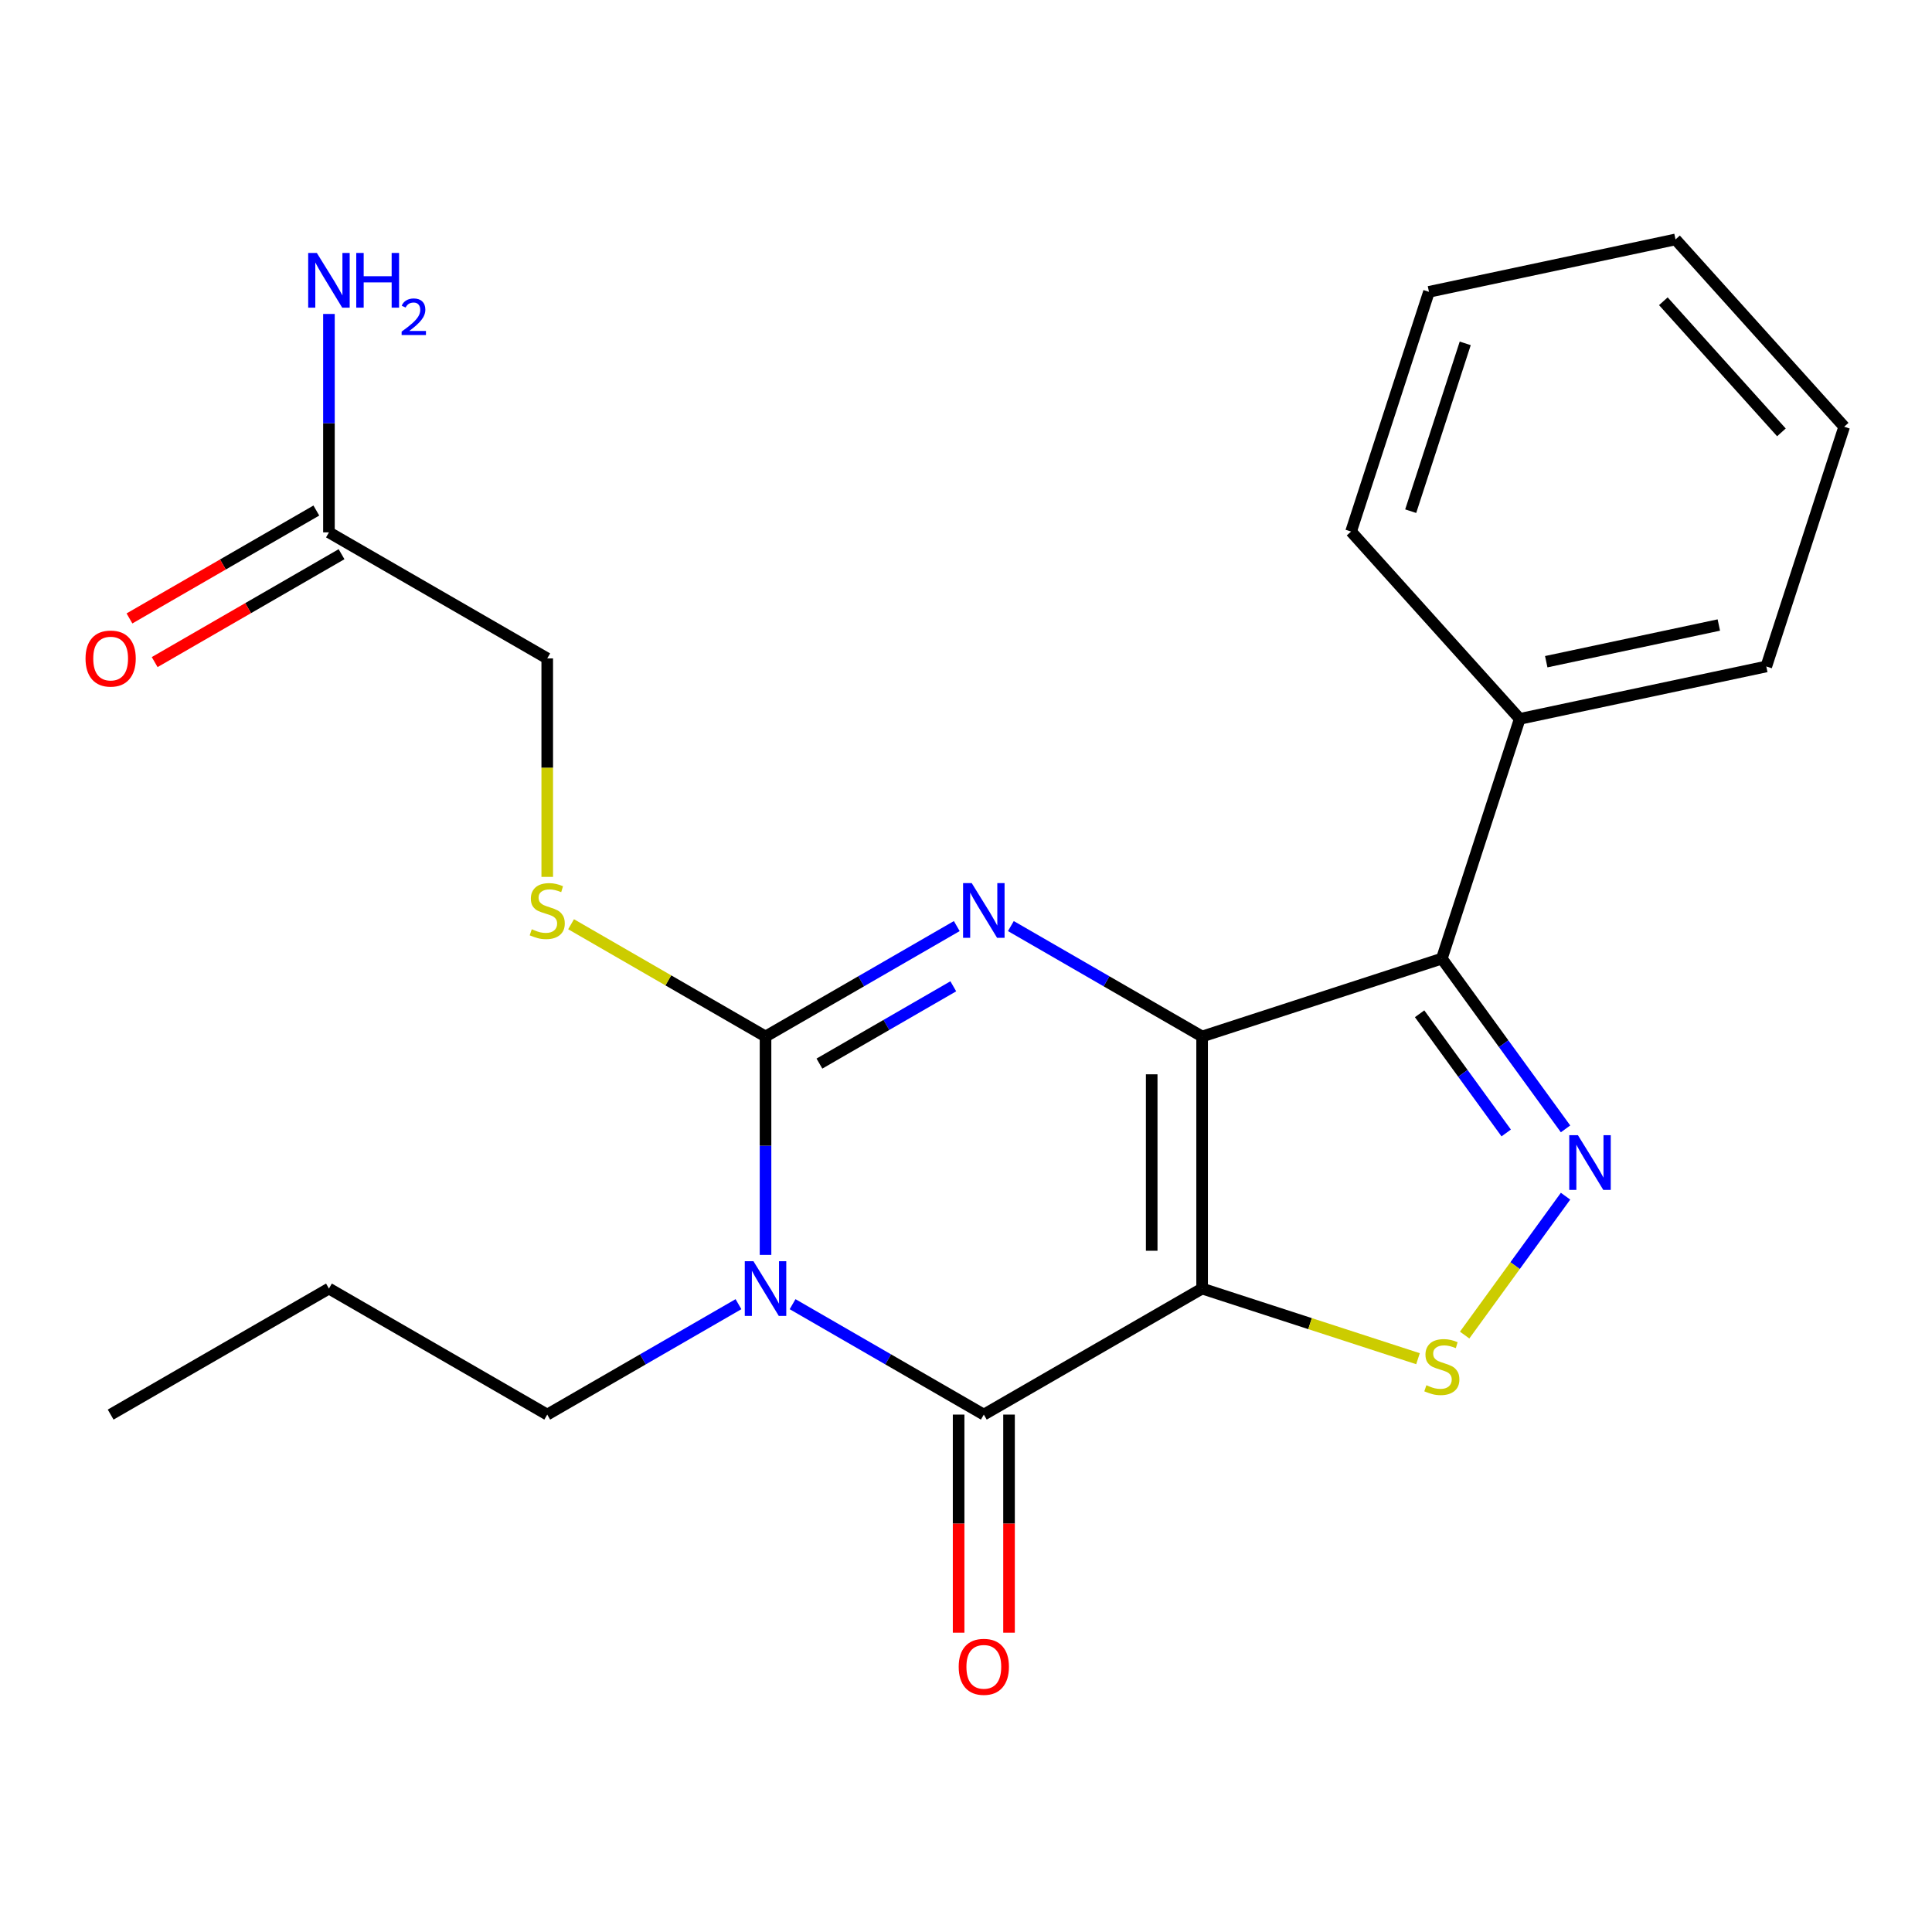 <?xml version='1.0' encoding='iso-8859-1'?>
<svg version='1.1' baseProfile='full'
              xmlns='http://www.w3.org/2000/svg'
                      xmlns:rdkit='http://www.rdkit.org/xml'
                      xmlns:xlink='http://www.w3.org/1999/xlink'
                  xml:space='preserve'
width='1000px' height='1000px' viewBox='0 0 1000 1000'>
<!-- END OF HEADER -->
<rect style='opacity:1.0;fill:#FFFFFF;stroke:none' width='1000' height='1000' x='0' y='0'> </rect>
<path class='bond-0' d='M 622.213,536.489 L 622.213,666.957' style='fill:none;fill-rule:evenodd;stroke:#000000;stroke-width:6px;stroke-linecap:butt;stroke-linejoin:miter;stroke-opacity:1' />
<path class='bond-0' d='M 596.119,556.059 L 596.119,647.387' style='fill:none;fill-rule:evenodd;stroke:#000000;stroke-width:6px;stroke-linecap:butt;stroke-linejoin:miter;stroke-opacity:1' />
<path class='bond-2' d='M 622.213,536.489 L 572.72,507.914' style='fill:none;fill-rule:evenodd;stroke:#000000;stroke-width:6px;stroke-linecap:butt;stroke-linejoin:miter;stroke-opacity:1' />
<path class='bond-2' d='M 572.72,507.914 L 523.226,479.339' style='fill:none;fill-rule:evenodd;stroke:#0000FF;stroke-width:6px;stroke-linecap:butt;stroke-linejoin:miter;stroke-opacity:1' />
<path class='bond-5' d='M 622.213,536.489 L 746.295,496.172' style='fill:none;fill-rule:evenodd;stroke:#000000;stroke-width:6px;stroke-linecap:butt;stroke-linejoin:miter;stroke-opacity:1' />
<path class='bond-4' d='M 622.213,666.957 L 509.224,732.191' style='fill:none;fill-rule:evenodd;stroke:#000000;stroke-width:6px;stroke-linecap:butt;stroke-linejoin:miter;stroke-opacity:1' />
<path class='bond-7' d='M 622.213,666.957 L 678.083,685.11' style='fill:none;fill-rule:evenodd;stroke:#000000;stroke-width:6px;stroke-linecap:butt;stroke-linejoin:miter;stroke-opacity:1' />
<path class='bond-7' d='M 678.083,685.11 L 733.953,703.264' style='fill:none;fill-rule:evenodd;stroke:#CCCC00;stroke-width:6px;stroke-linecap:butt;stroke-linejoin:miter;stroke-opacity:1' />
<path class='bond-1' d='M 396.236,649.535 L 396.236,593.012' style='fill:none;fill-rule:evenodd;stroke:#0000FF;stroke-width:6px;stroke-linecap:butt;stroke-linejoin:miter;stroke-opacity:1' />
<path class='bond-1' d='M 396.236,593.012 L 396.236,536.489' style='fill:none;fill-rule:evenodd;stroke:#000000;stroke-width:6px;stroke-linecap:butt;stroke-linejoin:miter;stroke-opacity:1' />
<path class='bond-13' d='M 382.234,675.041 L 332.741,703.616' style='fill:none;fill-rule:evenodd;stroke:#0000FF;stroke-width:6px;stroke-linecap:butt;stroke-linejoin:miter;stroke-opacity:1' />
<path class='bond-13' d='M 332.741,703.616 L 283.248,732.191' style='fill:none;fill-rule:evenodd;stroke:#000000;stroke-width:6px;stroke-linecap:butt;stroke-linejoin:miter;stroke-opacity:1' />
<path class='bond-24' d='M 410.238,675.041 L 459.731,703.616' style='fill:none;fill-rule:evenodd;stroke:#0000FF;stroke-width:6px;stroke-linecap:butt;stroke-linejoin:miter;stroke-opacity:1' />
<path class='bond-24' d='M 459.731,703.616 L 509.224,732.191' style='fill:none;fill-rule:evenodd;stroke:#000000;stroke-width:6px;stroke-linecap:butt;stroke-linejoin:miter;stroke-opacity:1' />
<path class='bond-3' d='M 495.223,479.339 L 445.729,507.914' style='fill:none;fill-rule:evenodd;stroke:#0000FF;stroke-width:6px;stroke-linecap:butt;stroke-linejoin:miter;stroke-opacity:1' />
<path class='bond-3' d='M 445.729,507.914 L 396.236,536.489' style='fill:none;fill-rule:evenodd;stroke:#000000;stroke-width:6px;stroke-linecap:butt;stroke-linejoin:miter;stroke-opacity:1' />
<path class='bond-3' d='M 493.422,510.509 L 458.776,530.512' style='fill:none;fill-rule:evenodd;stroke:#0000FF;stroke-width:6px;stroke-linecap:butt;stroke-linejoin:miter;stroke-opacity:1' />
<path class='bond-3' d='M 458.776,530.512 L 424.131,550.514' style='fill:none;fill-rule:evenodd;stroke:#000000;stroke-width:6px;stroke-linecap:butt;stroke-linejoin:miter;stroke-opacity:1' />
<path class='bond-8' d='M 396.236,536.489 L 345.913,507.435' style='fill:none;fill-rule:evenodd;stroke:#000000;stroke-width:6px;stroke-linecap:butt;stroke-linejoin:miter;stroke-opacity:1' />
<path class='bond-8' d='M 345.913,507.435 L 295.589,478.381' style='fill:none;fill-rule:evenodd;stroke:#CCCC00;stroke-width:6px;stroke-linecap:butt;stroke-linejoin:miter;stroke-opacity:1' />
<path class='bond-9' d='M 496.178,732.191 L 496.178,788.634' style='fill:none;fill-rule:evenodd;stroke:#000000;stroke-width:6px;stroke-linecap:butt;stroke-linejoin:miter;stroke-opacity:1' />
<path class='bond-9' d='M 496.178,788.634 L 496.178,845.077' style='fill:none;fill-rule:evenodd;stroke:#FF0000;stroke-width:6px;stroke-linecap:butt;stroke-linejoin:miter;stroke-opacity:1' />
<path class='bond-9' d='M 522.271,732.191 L 522.271,788.634' style='fill:none;fill-rule:evenodd;stroke:#000000;stroke-width:6px;stroke-linecap:butt;stroke-linejoin:miter;stroke-opacity:1' />
<path class='bond-9' d='M 522.271,788.634 L 522.271,845.077' style='fill:none;fill-rule:evenodd;stroke:#FF0000;stroke-width:6px;stroke-linecap:butt;stroke-linejoin:miter;stroke-opacity:1' />
<path class='bond-6' d='M 746.295,496.172 L 778.31,540.237' style='fill:none;fill-rule:evenodd;stroke:#000000;stroke-width:6px;stroke-linecap:butt;stroke-linejoin:miter;stroke-opacity:1' />
<path class='bond-6' d='M 778.31,540.237 L 810.325,584.301' style='fill:none;fill-rule:evenodd;stroke:#0000FF;stroke-width:6px;stroke-linecap:butt;stroke-linejoin:miter;stroke-opacity:1' />
<path class='bond-6' d='M 734.789,524.729 L 757.2,555.574' style='fill:none;fill-rule:evenodd;stroke:#000000;stroke-width:6px;stroke-linecap:butt;stroke-linejoin:miter;stroke-opacity:1' />
<path class='bond-6' d='M 757.2,555.574 L 779.61,586.419' style='fill:none;fill-rule:evenodd;stroke:#0000FF;stroke-width:6px;stroke-linecap:butt;stroke-linejoin:miter;stroke-opacity:1' />
<path class='bond-11' d='M 746.295,496.172 L 786.612,372.09' style='fill:none;fill-rule:evenodd;stroke:#000000;stroke-width:6px;stroke-linecap:butt;stroke-linejoin:miter;stroke-opacity:1' />
<path class='bond-23' d='M 810.325,619.145 L 784.212,655.086' style='fill:none;fill-rule:evenodd;stroke:#0000FF;stroke-width:6px;stroke-linecap:butt;stroke-linejoin:miter;stroke-opacity:1' />
<path class='bond-23' d='M 784.212,655.086 L 758.098,691.028' style='fill:none;fill-rule:evenodd;stroke:#CCCC00;stroke-width:6px;stroke-linecap:butt;stroke-linejoin:miter;stroke-opacity:1' />
<path class='bond-14' d='M 283.248,453.873 L 283.248,397.33' style='fill:none;fill-rule:evenodd;stroke:#CCCC00;stroke-width:6px;stroke-linecap:butt;stroke-linejoin:miter;stroke-opacity:1' />
<path class='bond-14' d='M 283.248,397.33 L 283.248,340.787' style='fill:none;fill-rule:evenodd;stroke:#000000;stroke-width:6px;stroke-linecap:butt;stroke-linejoin:miter;stroke-opacity:1' />
<path class='bond-10' d='M 170.259,275.553 L 283.248,340.787' style='fill:none;fill-rule:evenodd;stroke:#000000;stroke-width:6px;stroke-linecap:butt;stroke-linejoin:miter;stroke-opacity:1' />
<path class='bond-12' d='M 163.736,264.255 L 115.372,292.177' style='fill:none;fill-rule:evenodd;stroke:#000000;stroke-width:6px;stroke-linecap:butt;stroke-linejoin:miter;stroke-opacity:1' />
<path class='bond-12' d='M 115.372,292.177 L 67.009,320.1' style='fill:none;fill-rule:evenodd;stroke:#FF0000;stroke-width:6px;stroke-linecap:butt;stroke-linejoin:miter;stroke-opacity:1' />
<path class='bond-12' d='M 176.783,286.852 L 128.419,314.775' style='fill:none;fill-rule:evenodd;stroke:#000000;stroke-width:6px;stroke-linecap:butt;stroke-linejoin:miter;stroke-opacity:1' />
<path class='bond-12' d='M 128.419,314.775 L 80.056,342.697' style='fill:none;fill-rule:evenodd;stroke:#FF0000;stroke-width:6px;stroke-linecap:butt;stroke-linejoin:miter;stroke-opacity:1' />
<path class='bond-15' d='M 170.259,275.553 L 170.259,219.03' style='fill:none;fill-rule:evenodd;stroke:#000000;stroke-width:6px;stroke-linecap:butt;stroke-linejoin:miter;stroke-opacity:1' />
<path class='bond-15' d='M 170.259,219.03 L 170.259,162.507' style='fill:none;fill-rule:evenodd;stroke:#0000FF;stroke-width:6px;stroke-linecap:butt;stroke-linejoin:miter;stroke-opacity:1' />
<path class='bond-16' d='M 786.612,372.09 L 914.229,344.964' style='fill:none;fill-rule:evenodd;stroke:#000000;stroke-width:6px;stroke-linecap:butt;stroke-linejoin:miter;stroke-opacity:1' />
<path class='bond-16' d='M 800.329,342.498 L 889.661,323.51' style='fill:none;fill-rule:evenodd;stroke:#000000;stroke-width:6px;stroke-linecap:butt;stroke-linejoin:miter;stroke-opacity:1' />
<path class='bond-17' d='M 786.612,372.09 L 699.312,275.134' style='fill:none;fill-rule:evenodd;stroke:#000000;stroke-width:6px;stroke-linecap:butt;stroke-linejoin:miter;stroke-opacity:1' />
<path class='bond-18' d='M 283.248,732.191 L 170.259,666.957' style='fill:none;fill-rule:evenodd;stroke:#000000;stroke-width:6px;stroke-linecap:butt;stroke-linejoin:miter;stroke-opacity:1' />
<path class='bond-20' d='M 914.229,344.964 L 954.545,220.882' style='fill:none;fill-rule:evenodd;stroke:#000000;stroke-width:6px;stroke-linecap:butt;stroke-linejoin:miter;stroke-opacity:1' />
<path class='bond-21' d='M 699.312,275.134 L 739.629,151.051' style='fill:none;fill-rule:evenodd;stroke:#000000;stroke-width:6px;stroke-linecap:butt;stroke-linejoin:miter;stroke-opacity:1' />
<path class='bond-21' d='M 730.176,264.585 L 758.398,177.727' style='fill:none;fill-rule:evenodd;stroke:#000000;stroke-width:6px;stroke-linecap:butt;stroke-linejoin:miter;stroke-opacity:1' />
<path class='bond-19' d='M 170.259,666.957 L 57.271,732.191' style='fill:none;fill-rule:evenodd;stroke:#000000;stroke-width:6px;stroke-linecap:butt;stroke-linejoin:miter;stroke-opacity:1' />
<path class='bond-25' d='M 954.545,220.882 L 867.245,123.926' style='fill:none;fill-rule:evenodd;stroke:#000000;stroke-width:6px;stroke-linecap:butt;stroke-linejoin:miter;stroke-opacity:1' />
<path class='bond-25' d='M 922.059,223.799 L 860.949,155.929' style='fill:none;fill-rule:evenodd;stroke:#000000;stroke-width:6px;stroke-linecap:butt;stroke-linejoin:miter;stroke-opacity:1' />
<path class='bond-22' d='M 739.629,151.051 L 867.245,123.926' style='fill:none;fill-rule:evenodd;stroke:#000000;stroke-width:6px;stroke-linecap:butt;stroke-linejoin:miter;stroke-opacity:1' />
<path  class='atom-2' d='M 389.976 652.797
L 399.256 667.797
Q 400.176 669.277, 401.656 671.957
Q 403.136 674.637, 403.216 674.797
L 403.216 652.797
L 406.976 652.797
L 406.976 681.117
L 403.096 681.117
L 393.136 664.717
Q 391.976 662.797, 390.736 660.597
Q 389.536 658.397, 389.176 657.717
L 389.176 681.117
L 385.496 681.117
L 385.496 652.797
L 389.976 652.797
' fill='#0000FF'/>
<path  class='atom-3' d='M 502.964 457.095
L 512.244 472.095
Q 513.164 473.575, 514.644 476.255
Q 516.124 478.935, 516.204 479.095
L 516.204 457.095
L 519.964 457.095
L 519.964 485.415
L 516.084 485.415
L 506.124 469.015
Q 504.964 467.095, 503.724 464.895
Q 502.524 462.695, 502.164 462.015
L 502.164 485.415
L 498.484 485.415
L 498.484 457.095
L 502.964 457.095
' fill='#0000FF'/>
<path  class='atom-7' d='M 816.722 587.563
L 826.002 602.563
Q 826.922 604.043, 828.402 606.723
Q 829.882 609.403, 829.962 609.563
L 829.962 587.563
L 833.722 587.563
L 833.722 615.883
L 829.842 615.883
L 819.882 599.483
Q 818.722 597.563, 817.482 595.363
Q 816.282 593.163, 815.922 592.483
L 815.922 615.883
L 812.242 615.883
L 812.242 587.563
L 816.722 587.563
' fill='#0000FF'/>
<path  class='atom-8' d='M 738.295 716.994
Q 738.615 717.114, 739.935 717.674
Q 741.255 718.234, 742.695 718.594
Q 744.175 718.914, 745.615 718.914
Q 748.295 718.914, 749.855 717.634
Q 751.415 716.314, 751.415 714.034
Q 751.415 712.474, 750.615 711.514
Q 749.855 710.554, 748.655 710.034
Q 747.455 709.514, 745.455 708.914
Q 742.935 708.154, 741.415 707.434
Q 739.935 706.714, 738.855 705.194
Q 737.815 703.674, 737.815 701.114
Q 737.815 697.554, 740.215 695.354
Q 742.655 693.154, 747.455 693.154
Q 750.735 693.154, 754.455 694.714
L 753.535 697.794
Q 750.135 696.394, 747.575 696.394
Q 744.815 696.394, 743.295 697.554
Q 741.775 698.674, 741.815 700.634
Q 741.815 702.154, 742.575 703.074
Q 743.375 703.994, 744.495 704.514
Q 745.655 705.034, 747.575 705.634
Q 750.135 706.434, 751.655 707.234
Q 753.175 708.034, 754.255 709.674
Q 755.375 711.274, 755.375 714.034
Q 755.375 717.954, 752.735 720.074
Q 750.135 722.154, 745.775 722.154
Q 743.255 722.154, 741.335 721.594
Q 739.455 721.074, 737.215 720.154
L 738.295 716.994
' fill='#CCCC00'/>
<path  class='atom-9' d='M 275.248 480.975
Q 275.568 481.095, 276.888 481.655
Q 278.208 482.215, 279.648 482.575
Q 281.128 482.895, 282.568 482.895
Q 285.248 482.895, 286.808 481.615
Q 288.368 480.295, 288.368 478.015
Q 288.368 476.455, 287.568 475.495
Q 286.808 474.535, 285.608 474.015
Q 284.408 473.495, 282.408 472.895
Q 279.888 472.135, 278.368 471.415
Q 276.888 470.695, 275.808 469.175
Q 274.768 467.655, 274.768 465.095
Q 274.768 461.535, 277.168 459.335
Q 279.608 457.135, 284.408 457.135
Q 287.688 457.135, 291.408 458.695
L 290.488 461.775
Q 287.088 460.375, 284.528 460.375
Q 281.768 460.375, 280.248 461.535
Q 278.728 462.655, 278.768 464.615
Q 278.768 466.135, 279.528 467.055
Q 280.328 467.975, 281.448 468.495
Q 282.608 469.015, 284.528 469.615
Q 287.088 470.415, 288.608 471.215
Q 290.128 472.015, 291.208 473.655
Q 292.328 475.255, 292.328 478.015
Q 292.328 481.935, 289.688 484.055
Q 287.088 486.135, 282.728 486.135
Q 280.208 486.135, 278.288 485.575
Q 276.408 485.055, 274.168 484.135
L 275.248 480.975
' fill='#CCCC00'/>
<path  class='atom-10' d='M 496.224 862.739
Q 496.224 855.939, 499.584 852.139
Q 502.944 848.339, 509.224 848.339
Q 515.504 848.339, 518.864 852.139
Q 522.224 855.939, 522.224 862.739
Q 522.224 869.619, 518.824 873.539
Q 515.424 877.419, 509.224 877.419
Q 502.984 877.419, 499.584 873.539
Q 496.224 869.659, 496.224 862.739
M 509.224 874.219
Q 513.544 874.219, 515.864 871.339
Q 518.224 868.419, 518.224 862.739
Q 518.224 857.179, 515.864 854.379
Q 513.544 851.539, 509.224 851.539
Q 504.904 851.539, 502.544 854.339
Q 500.224 857.139, 500.224 862.739
Q 500.224 868.459, 502.544 871.339
Q 504.904 874.219, 509.224 874.219
' fill='#FF0000'/>
<path  class='atom-13' d='M 44.271 340.867
Q 44.271 334.067, 47.631 330.267
Q 50.991 326.467, 57.271 326.467
Q 63.551 326.467, 66.911 330.267
Q 70.271 334.067, 70.271 340.867
Q 70.271 347.747, 66.871 351.667
Q 63.471 355.547, 57.271 355.547
Q 51.031 355.547, 47.631 351.667
Q 44.271 347.787, 44.271 340.867
M 57.271 352.347
Q 61.591 352.347, 63.911 349.467
Q 66.271 346.547, 66.271 340.867
Q 66.271 335.307, 63.911 332.507
Q 61.591 329.667, 57.271 329.667
Q 52.951 329.667, 50.591 332.467
Q 48.271 335.267, 48.271 340.867
Q 48.271 346.587, 50.591 349.467
Q 52.951 352.347, 57.271 352.347
' fill='#FF0000'/>
<path  class='atom-16' d='M 163.999 130.926
L 173.279 145.926
Q 174.199 147.406, 175.679 150.086
Q 177.159 152.766, 177.239 152.926
L 177.239 130.926
L 180.999 130.926
L 180.999 159.246
L 177.119 159.246
L 167.159 142.846
Q 165.999 140.926, 164.759 138.726
Q 163.559 136.526, 163.199 135.846
L 163.199 159.246
L 159.519 159.246
L 159.519 130.926
L 163.999 130.926
' fill='#0000FF'/>
<path  class='atom-16' d='M 184.399 130.926
L 188.239 130.926
L 188.239 142.966
L 202.719 142.966
L 202.719 130.926
L 206.559 130.926
L 206.559 159.246
L 202.719 159.246
L 202.719 146.166
L 188.239 146.166
L 188.239 159.246
L 184.399 159.246
L 184.399 130.926
' fill='#0000FF'/>
<path  class='atom-16' d='M 207.932 158.252
Q 208.618 156.483, 210.255 155.506
Q 211.892 154.503, 214.162 154.503
Q 216.987 154.503, 218.571 156.034
Q 220.155 157.566, 220.155 160.285
Q 220.155 163.057, 218.096 165.644
Q 216.063 168.231, 211.839 171.294
L 220.472 171.294
L 220.472 173.406
L 207.879 173.406
L 207.879 171.637
Q 211.364 169.155, 213.423 167.307
Q 215.509 165.459, 216.512 163.796
Q 217.515 162.133, 217.515 160.417
Q 217.515 158.622, 216.618 157.618
Q 215.72 156.615, 214.162 156.615
Q 212.658 156.615, 211.654 157.222
Q 210.651 157.83, 209.938 159.176
L 207.932 158.252
' fill='#0000FF'/>
</svg>
